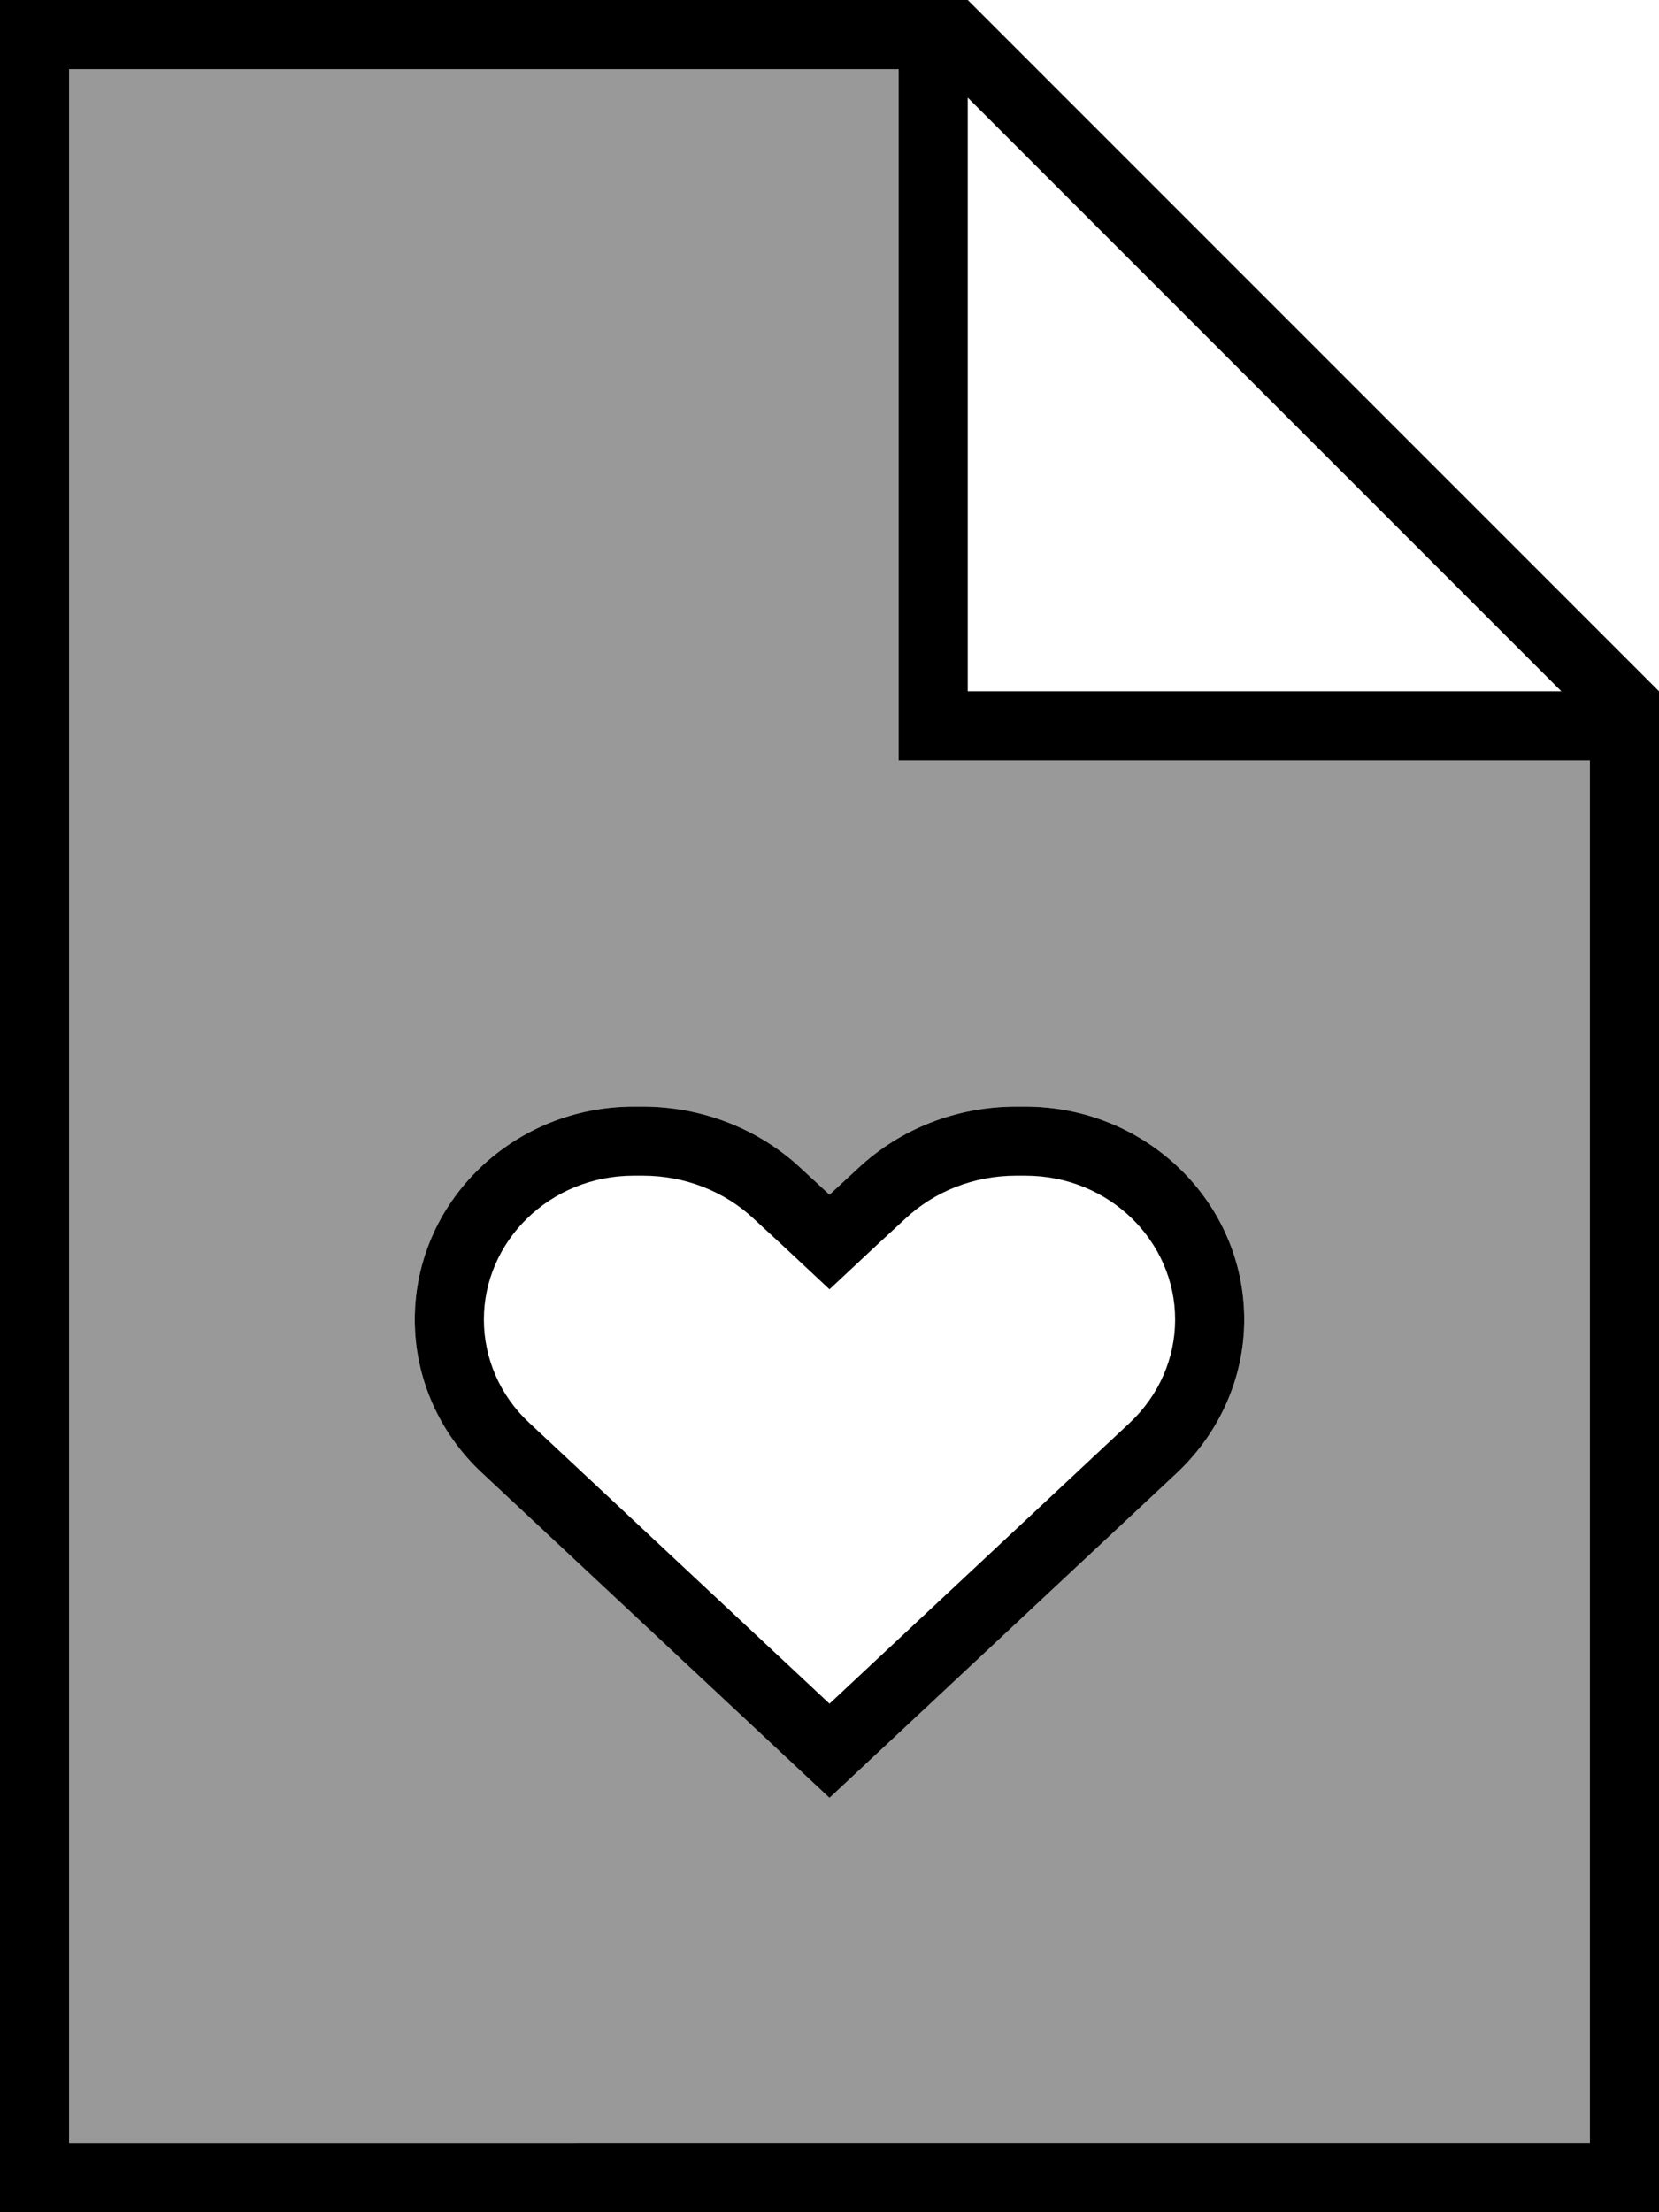 <svg xmlns="http://www.w3.org/2000/svg" viewBox="0 0 384 512"><!--! Font Awesome Pro 6.7.2 by @fontawesome - https://fontawesome.com License - https://fontawesome.com/license (Commercial License) Copyright 2024 Fonticons, Inc. --><defs><style>.fa-secondary{opacity:.4}</style></defs><path class="fa-secondary" d="M16 16l192 0 0 152 0 8 8 0 152 0 0 320L16 496 16 16zM96 305.3c0 13.4 5.6 26.2 15.6 35.5L192 416.1l80.4-75.2c9.9-9.3 15.6-22.1 15.6-35.5c0-27.2-22.7-49.3-50.7-49.3l-2.1 0c-13.7 0-26.8 5.1-36.6 14.3l-6.6 6.1-6.6-6.1c-9.8-9.2-23-14.3-36.6-14.3l-2.1 0c-28 0-50.7 22.1-50.7 49.3z"/><path class="fa-primary" d="M16 16l192 0 0 152 0 8 8 0 152 0 0 320L16 496 16 16zm208 6.6L361.4 160 224 160l0-137.4zM224 0L16 0 0 0 0 16 0 496l0 16 16 0 352 0 16 0 0-16 0-336L224 0zM181.1 288.2L192 298.4l10.9-10.2 6.6-6.1c6.8-6.4 16-10 25.7-10l2.1 0c19.6 0 34.7 15.3 34.7 33.3c0 8.9-3.7 17.5-10.5 23.9l-69.5 65-69.5-65c-6.8-6.3-10.5-15-10.5-23.9c0-18 15.1-33.3 34.7-33.3l2.1 0c9.7 0 18.9 3.6 25.7 10l6.6 6.1zm-69.5 52.7L192 416.1l80.4-75.2c9.9-9.3 15.6-22.1 15.6-35.5c0-27.2-22.7-49.3-50.7-49.3l-2.1 0c-13.7 0-26.8 5.1-36.6 14.3l-6.6 6.1-6.6-6.1c-9.8-9.2-23-14.3-36.6-14.3l-2.1 0c-28 0-50.7 22.1-50.7 49.3c0 13.4 5.6 26.2 15.6 35.5z"/></svg>